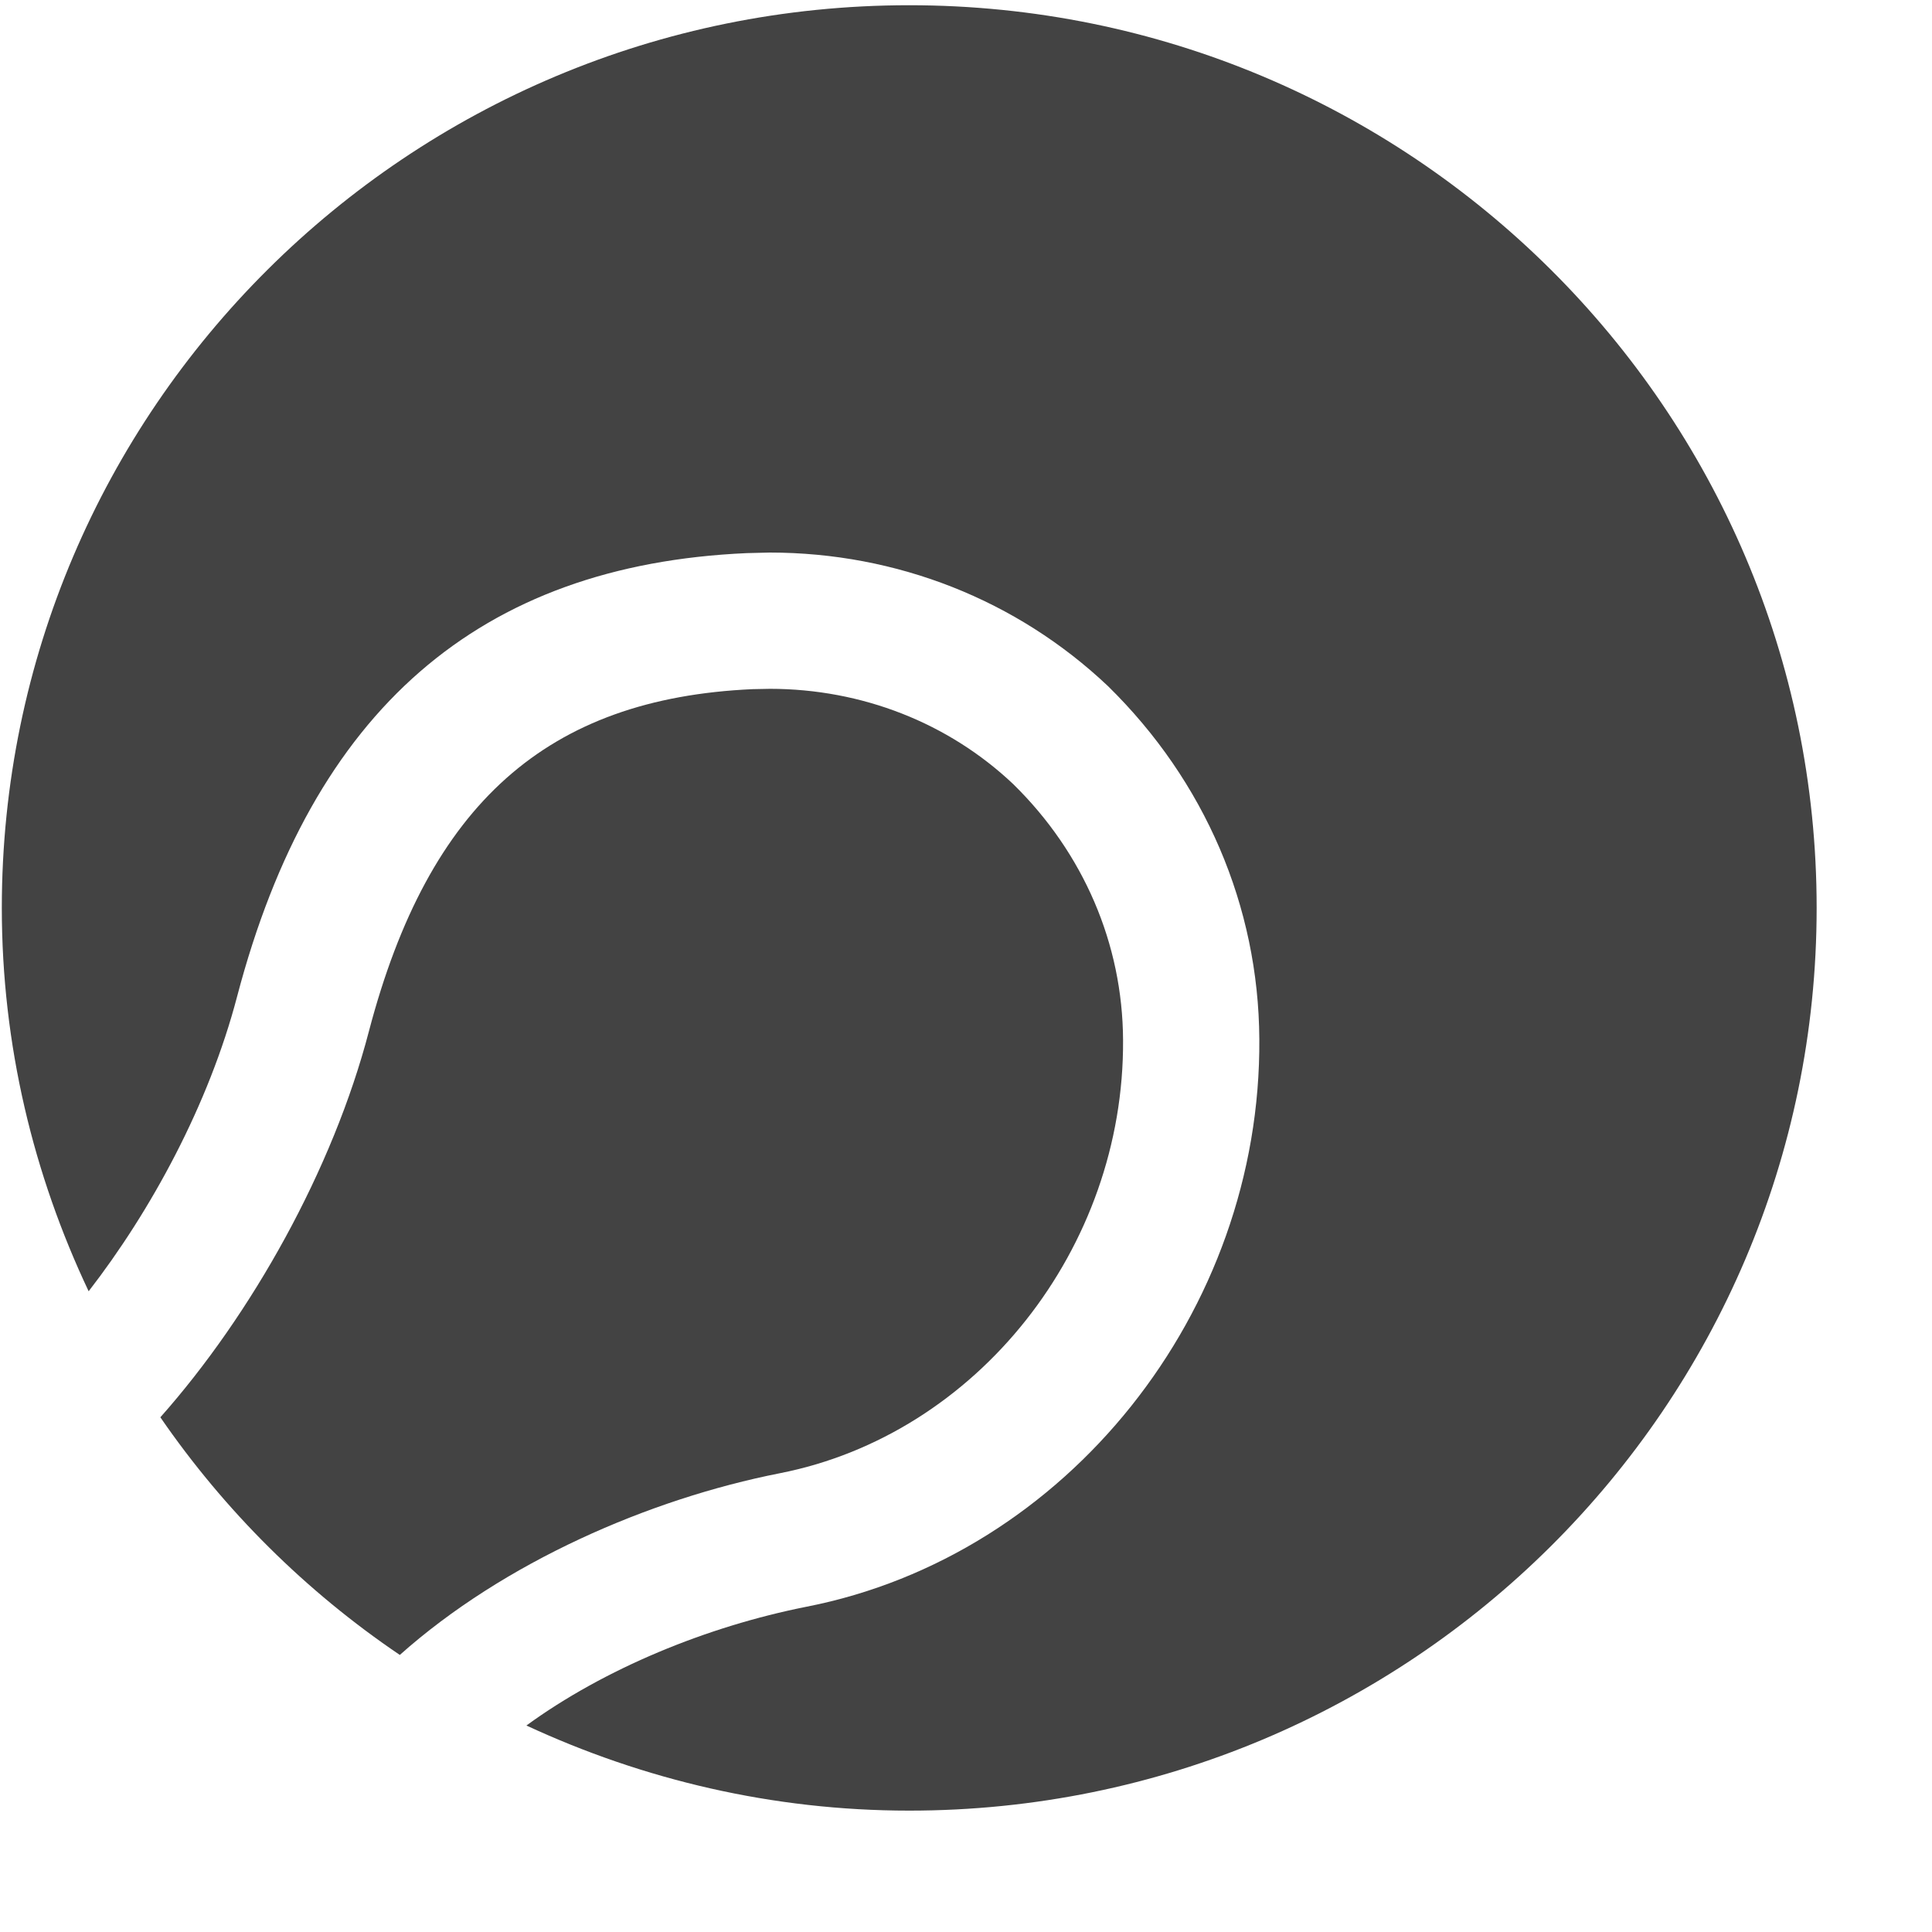 <?xml version="1.0" encoding="utf-8"?>

<svg width="800px" height="800px" viewBox="0 0 17 17" version="1.1" xmlns="http://www.w3.org/2000/svg" xmlns:xlink="http://www.w3.org/1999/xlink" class="si-glyph si-glyph-baseball">
    
    <title>888</title>
    
    <defs>
</defs>
    <g stroke="none" stroke-width="1" fill="none" fill-rule="evenodd">
        <g fill="#434343">
            <path d="M3.518,14.562 C4.434,13.746 5.712,13.19 6.863,12.963 C8.597,12.622 9.894,10.984 9.882,9.151 C9.878,8.305 9.534,7.506 8.916,6.9 C8.345,6.36 7.584,6.062 6.776,6.061 L6.623,6.064 C4.815,6.145 3.773,7.072 3.247,9.071 C2.929,10.291 2.214,11.566 1.411,12.471 C1.976,13.292 2.69,14.002 3.518,14.562 L3.518,14.562 Z" class="si-glyph-fill">
</path>
            <path d="M8,0.046 C3.591,0.046 0.016,3.603 0.016,7.989 C0.016,9.197 0.295,10.337 0.78,11.362 C1.325,10.659 1.837,9.722 2.087,8.766 C2.75,6.246 4.217,4.971 6.571,4.867 L6.772,4.862 C7.891,4.862 8.948,5.279 9.749,6.037 C10.602,6.873 11.074,7.975 11.081,9.142 C11.099,11.542 9.386,13.69 7.096,14.138 C6.22,14.312 5.32,14.682 4.632,15.183 C5.657,15.659 6.796,15.932 8.001,15.932 C12.41,15.932 15.985,12.375 15.985,7.989 C15.985,3.603 12.409,0.046 8,0.046 L8,0.046 Z" class="si-glyph-fill">
</path>
        </g>
    </g>
</svg>